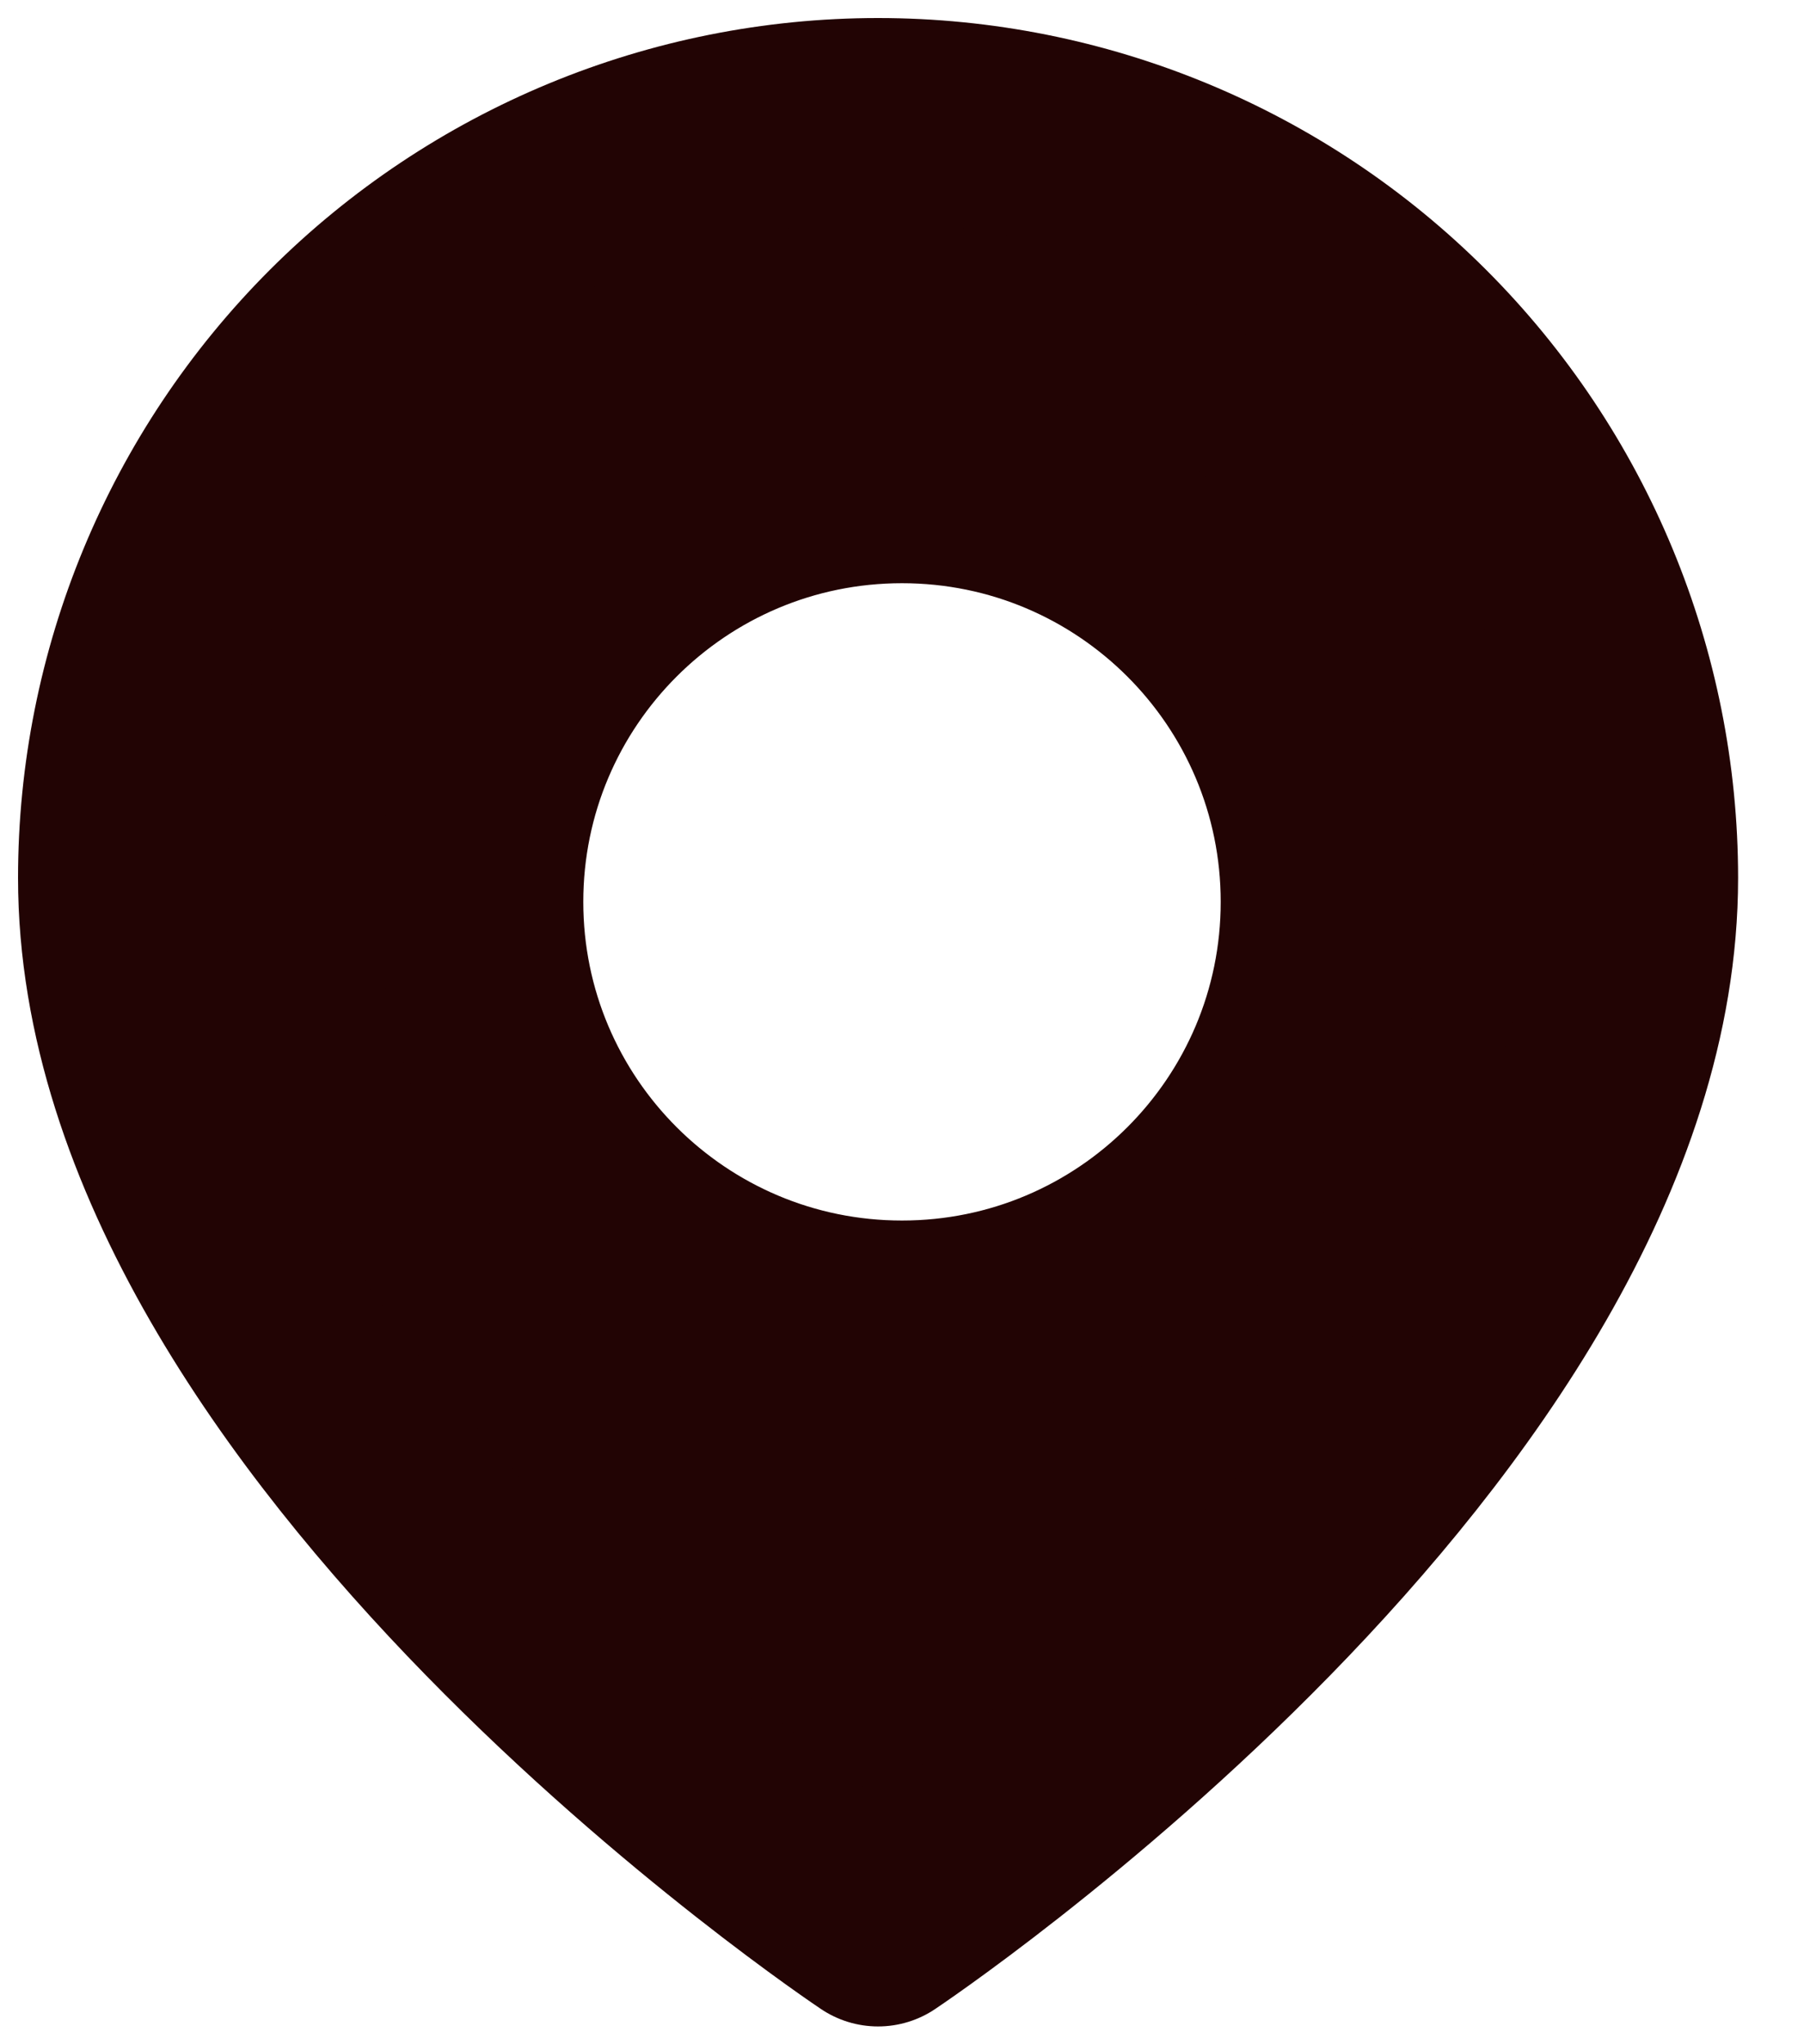 <svg width="15" height="17" viewBox="0 0 15 17" fill="none" xmlns="http://www.w3.org/2000/svg">
<path fill-rule="evenodd" clip-rule="evenodd" d="M7.301 16.002C7.301 16.002 13.602 11.801 13.602 7.301C13.602 5.63 12.938 4.027 11.756 2.845C10.575 1.664 8.972 1 7.301 1C5.63 1 4.027 1.664 2.845 2.845C1.664 4.027 1 5.63 1 7.301C1 11.801 7.301 16.002 7.301 16.002ZM11 7.5C11 9.433 9.433 11 7.5 11C5.567 11 4 9.433 4 7.5C4 5.567 5.567 4 7.5 4C9.433 4 11 5.567 11 7.5Z" fill="#220404" stroke="#220404" stroke-width="1.7" stroke-linecap="round" stroke-linejoin="round"/>
</svg>

